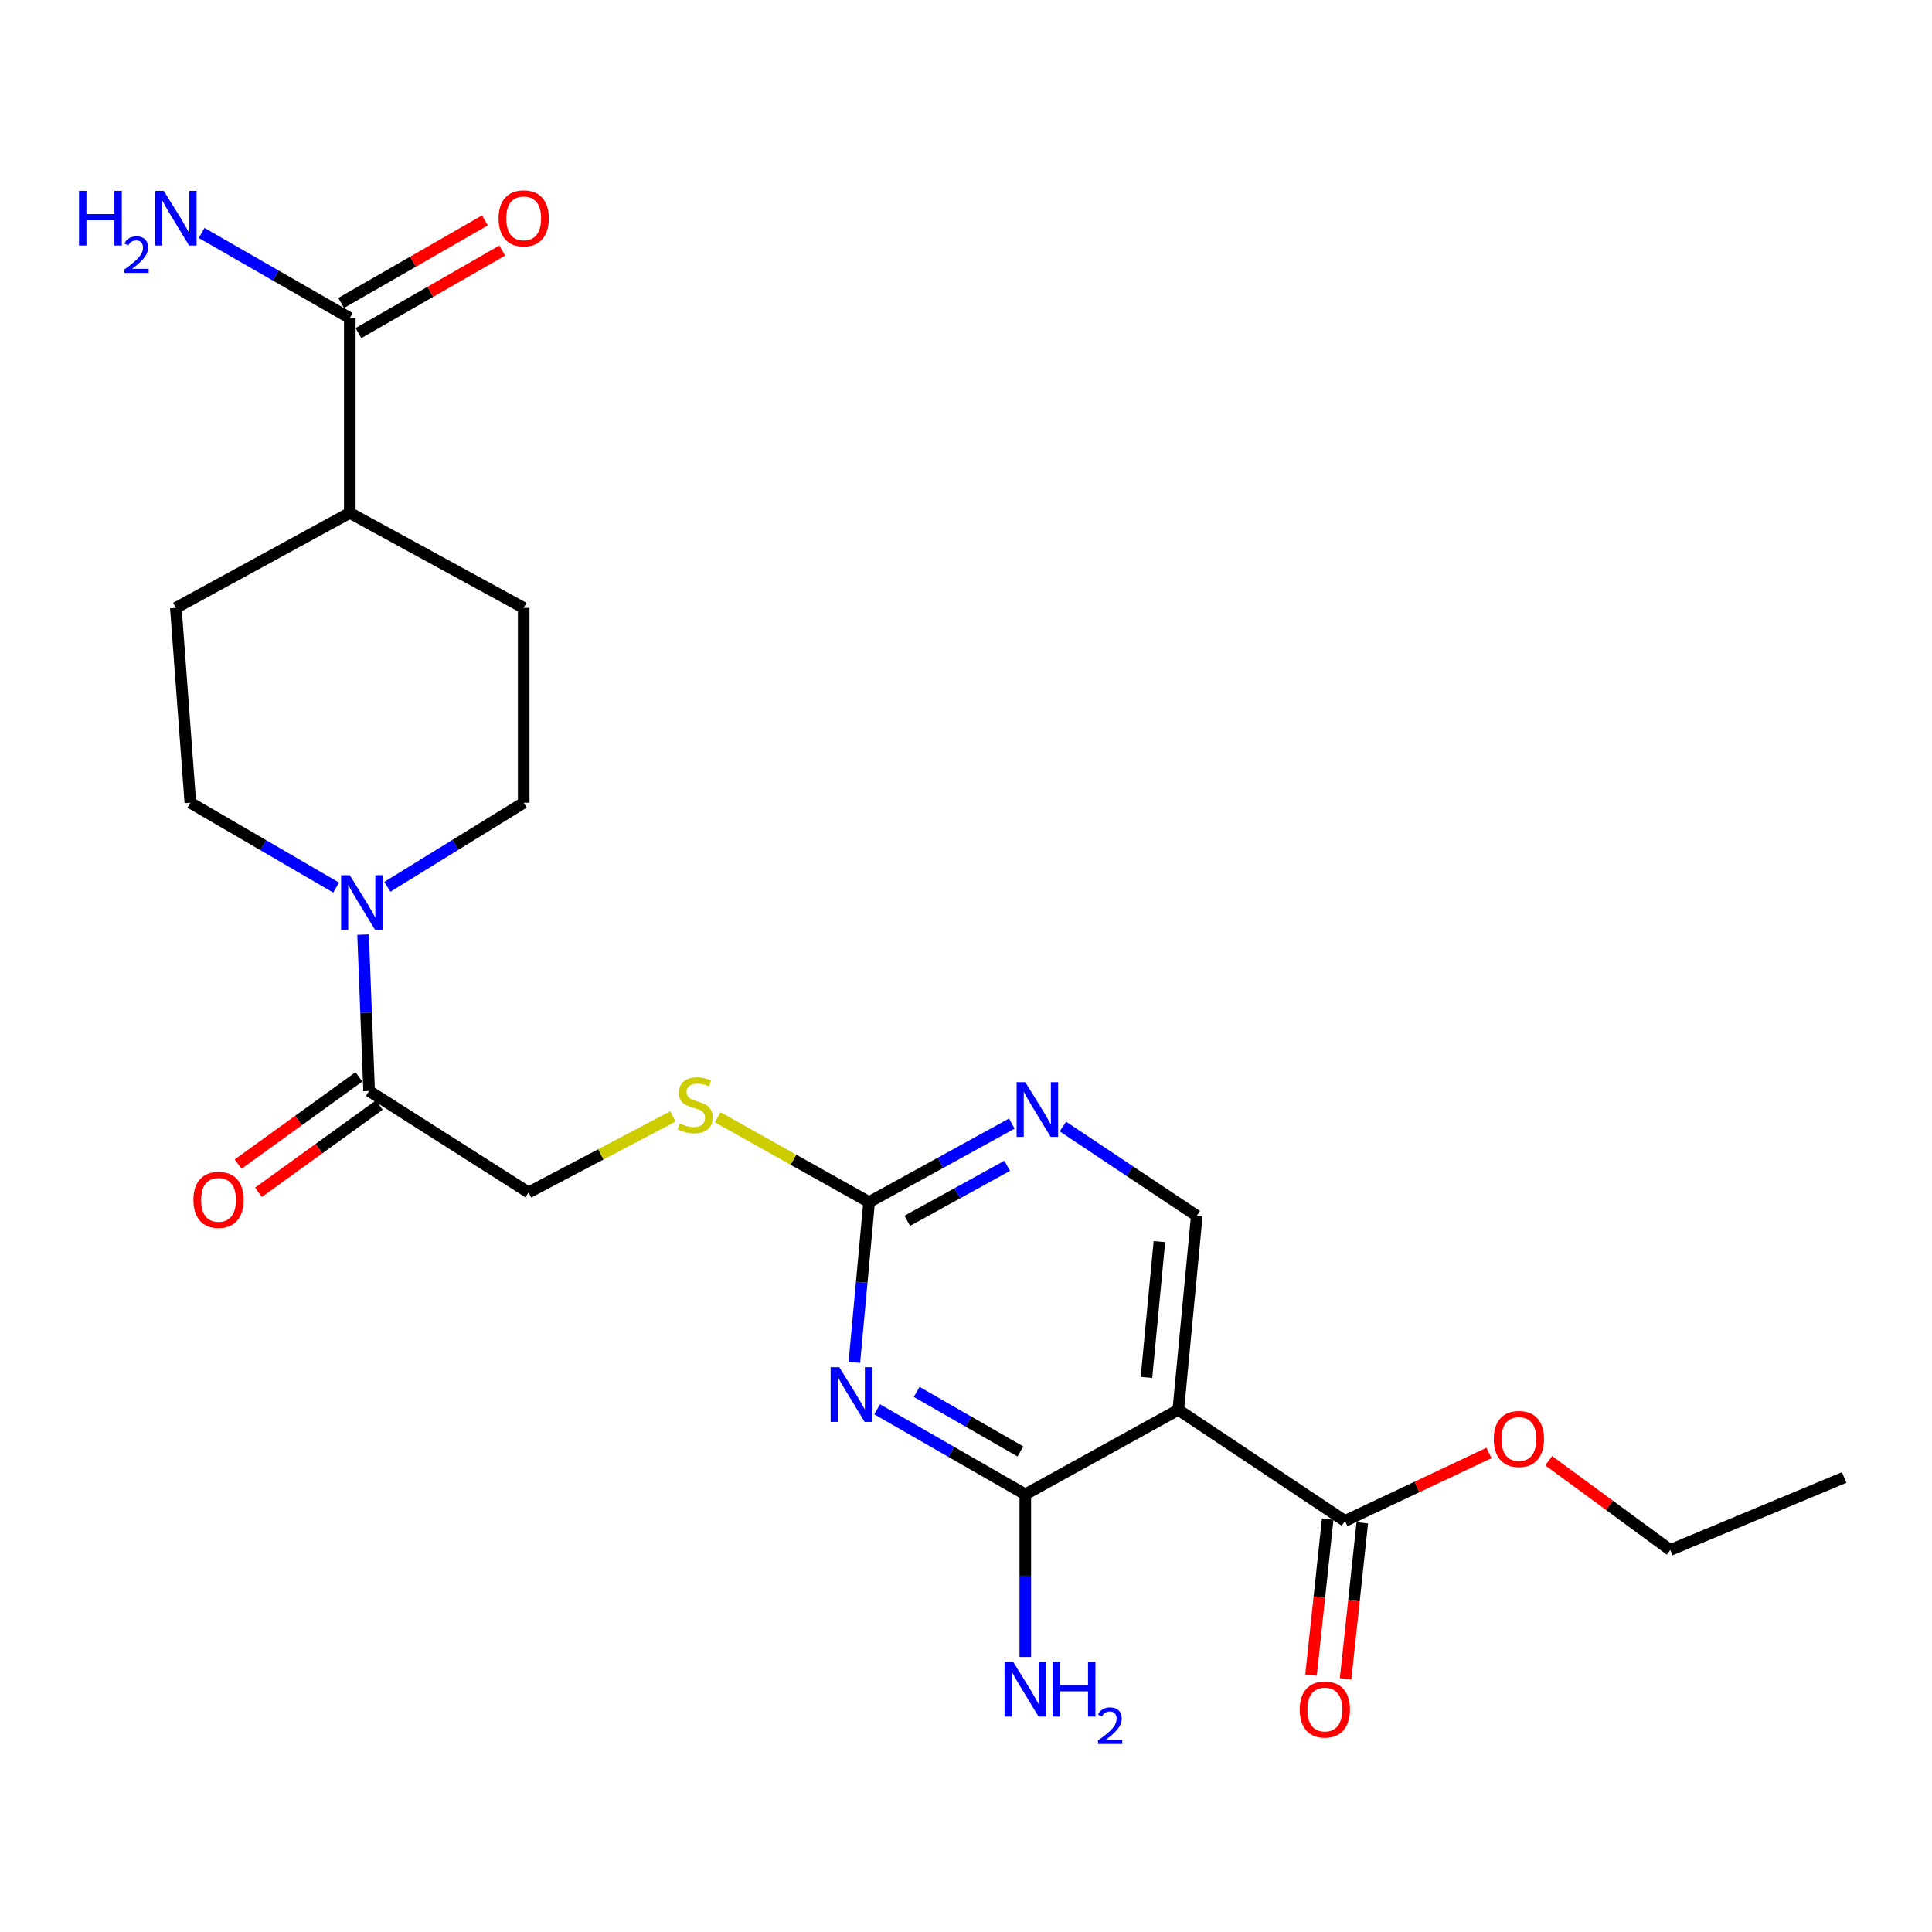 <?xml version='1.0' encoding='iso-8859-1'?>
<svg version='1.1' baseProfile='full'
              xmlns='http://www.w3.org/2000/svg'
                      xmlns:rdkit='http://www.rdkit.org/xml'
                      xmlns:xlink='http://www.w3.org/1999/xlink'
                  xml:space='preserve'
width='1000px' height='1000px' viewBox='0 0 1000 1000'>
<!-- END OF HEADER -->
<rect style='opacity:1.0;fill:#FFFFFF;stroke:none' width='1000' height='1000' x='0' y='0'> </rect>
<path class='bond-0' d='M 454.013,729.465 L 492.353,751.474' style='fill:none;fill-rule:evenodd;stroke:#0000FF;stroke-width:6px;stroke-linecap:butt;stroke-linejoin:miter;stroke-opacity:1' />
<path class='bond-0' d='M 492.353,751.474 L 530.694,773.482' style='fill:none;fill-rule:evenodd;stroke:#000000;stroke-width:6px;stroke-linecap:butt;stroke-linejoin:miter;stroke-opacity:1' />
<path class='bond-0' d='M 474.475,720.459 L 501.313,735.865' style='fill:none;fill-rule:evenodd;stroke:#0000FF;stroke-width:6px;stroke-linecap:butt;stroke-linejoin:miter;stroke-opacity:1' />
<path class='bond-0' d='M 501.313,735.865 L 528.151,751.271' style='fill:none;fill-rule:evenodd;stroke:#000000;stroke-width:6px;stroke-linecap:butt;stroke-linejoin:miter;stroke-opacity:1' />
<path class='bond-2' d='M 442.212,705.15 L 446.029,663.678' style='fill:none;fill-rule:evenodd;stroke:#0000FF;stroke-width:6px;stroke-linecap:butt;stroke-linejoin:miter;stroke-opacity:1' />
<path class='bond-2' d='M 446.029,663.678 L 449.847,622.206' style='fill:none;fill-rule:evenodd;stroke:#000000;stroke-width:6px;stroke-linecap:butt;stroke-linejoin:miter;stroke-opacity:1' />
<path class='bond-1' d='M 530.694,773.482 L 609.891,729.729' style='fill:none;fill-rule:evenodd;stroke:#000000;stroke-width:6px;stroke-linecap:butt;stroke-linejoin:miter;stroke-opacity:1' />
<path class='bond-17' d='M 530.694,773.482 L 530.694,815.573' style='fill:none;fill-rule:evenodd;stroke:#000000;stroke-width:6px;stroke-linecap:butt;stroke-linejoin:miter;stroke-opacity:1' />
<path class='bond-17' d='M 530.694,815.573 L 530.694,857.664' style='fill:none;fill-rule:evenodd;stroke:#0000FF;stroke-width:6px;stroke-linecap:butt;stroke-linejoin:miter;stroke-opacity:1' />
<path class='bond-5' d='M 609.891,729.729 L 696.167,787.24' style='fill:none;fill-rule:evenodd;stroke:#000000;stroke-width:6px;stroke-linecap:butt;stroke-linejoin:miter;stroke-opacity:1' />
<path class='bond-24' d='M 609.891,729.729 L 619.459,629.295' style='fill:none;fill-rule:evenodd;stroke:#000000;stroke-width:6px;stroke-linecap:butt;stroke-linejoin:miter;stroke-opacity:1' />
<path class='bond-24' d='M 593.41,712.957 L 600.108,642.654' style='fill:none;fill-rule:evenodd;stroke:#000000;stroke-width:6px;stroke-linecap:butt;stroke-linejoin:miter;stroke-opacity:1' />
<path class='bond-6' d='M 449.847,622.206 L 486.782,601.884' style='fill:none;fill-rule:evenodd;stroke:#000000;stroke-width:6px;stroke-linecap:butt;stroke-linejoin:miter;stroke-opacity:1' />
<path class='bond-6' d='M 486.782,601.884 L 523.717,581.561' style='fill:none;fill-rule:evenodd;stroke:#0000FF;stroke-width:6px;stroke-linecap:butt;stroke-linejoin:miter;stroke-opacity:1' />
<path class='bond-6' d='M 469.603,631.877 L 495.458,617.652' style='fill:none;fill-rule:evenodd;stroke:#000000;stroke-width:6px;stroke-linecap:butt;stroke-linejoin:miter;stroke-opacity:1' />
<path class='bond-6' d='M 495.458,617.652 L 521.313,603.426' style='fill:none;fill-rule:evenodd;stroke:#0000FF;stroke-width:6px;stroke-linecap:butt;stroke-linejoin:miter;stroke-opacity:1' />
<path class='bond-9' d='M 449.847,622.206 L 410.669,600.257' style='fill:none;fill-rule:evenodd;stroke:#000000;stroke-width:6px;stroke-linecap:butt;stroke-linejoin:miter;stroke-opacity:1' />
<path class='bond-9' d='M 410.669,600.257 L 371.491,578.307' style='fill:none;fill-rule:evenodd;stroke:#CCCC00;stroke-width:6px;stroke-linecap:butt;stroke-linejoin:miter;stroke-opacity:1' />
<path class='bond-3' d='M 187.929,483.761 L 189.489,524.223' style='fill:none;fill-rule:evenodd;stroke:#0000FF;stroke-width:6px;stroke-linecap:butt;stroke-linejoin:miter;stroke-opacity:1' />
<path class='bond-3' d='M 189.489,524.223 L 191.048,564.686' style='fill:none;fill-rule:evenodd;stroke:#000000;stroke-width:6px;stroke-linecap:butt;stroke-linejoin:miter;stroke-opacity:1' />
<path class='bond-11' d='M 173.981,459.415 L 136.252,437.452' style='fill:none;fill-rule:evenodd;stroke:#0000FF;stroke-width:6px;stroke-linecap:butt;stroke-linejoin:miter;stroke-opacity:1' />
<path class='bond-11' d='M 136.252,437.452 L 98.523,415.49' style='fill:none;fill-rule:evenodd;stroke:#000000;stroke-width:6px;stroke-linecap:butt;stroke-linejoin:miter;stroke-opacity:1' />
<path class='bond-12' d='M 200.49,459.019 L 235.778,437.255' style='fill:none;fill-rule:evenodd;stroke:#0000FF;stroke-width:6px;stroke-linecap:butt;stroke-linejoin:miter;stroke-opacity:1' />
<path class='bond-12' d='M 235.778,437.255 L 271.065,415.49' style='fill:none;fill-rule:evenodd;stroke:#000000;stroke-width:6px;stroke-linecap:butt;stroke-linejoin:miter;stroke-opacity:1' />
<path class='bond-4' d='M 191.048,564.686 L 273.565,617.207' style='fill:none;fill-rule:evenodd;stroke:#000000;stroke-width:6px;stroke-linecap:butt;stroke-linejoin:miter;stroke-opacity:1' />
<path class='bond-14' d='M 185.781,557.39 L 154.514,579.965' style='fill:none;fill-rule:evenodd;stroke:#000000;stroke-width:6px;stroke-linecap:butt;stroke-linejoin:miter;stroke-opacity:1' />
<path class='bond-14' d='M 154.514,579.965 L 123.247,602.54' style='fill:none;fill-rule:evenodd;stroke:#FF0000;stroke-width:6px;stroke-linecap:butt;stroke-linejoin:miter;stroke-opacity:1' />
<path class='bond-14' d='M 196.316,571.981 L 165.049,594.556' style='fill:none;fill-rule:evenodd;stroke:#000000;stroke-width:6px;stroke-linecap:butt;stroke-linejoin:miter;stroke-opacity:1' />
<path class='bond-14' d='M 165.049,594.556 L 133.782,617.131' style='fill:none;fill-rule:evenodd;stroke:#FF0000;stroke-width:6px;stroke-linecap:butt;stroke-linejoin:miter;stroke-opacity:1' />
<path class='bond-15' d='M 687.219,786.283 L 682.902,826.659' style='fill:none;fill-rule:evenodd;stroke:#000000;stroke-width:6px;stroke-linecap:butt;stroke-linejoin:miter;stroke-opacity:1' />
<path class='bond-15' d='M 682.902,826.659 L 678.585,867.035' style='fill:none;fill-rule:evenodd;stroke:#FF0000;stroke-width:6px;stroke-linecap:butt;stroke-linejoin:miter;stroke-opacity:1' />
<path class='bond-15' d='M 705.115,788.197 L 700.797,828.573' style='fill:none;fill-rule:evenodd;stroke:#000000;stroke-width:6px;stroke-linecap:butt;stroke-linejoin:miter;stroke-opacity:1' />
<path class='bond-15' d='M 700.797,828.573 L 696.48,868.949' style='fill:none;fill-rule:evenodd;stroke:#FF0000;stroke-width:6px;stroke-linecap:butt;stroke-linejoin:miter;stroke-opacity:1' />
<path class='bond-21' d='M 696.167,787.24 L 733.426,769.645' style='fill:none;fill-rule:evenodd;stroke:#000000;stroke-width:6px;stroke-linecap:butt;stroke-linejoin:miter;stroke-opacity:1' />
<path class='bond-21' d='M 733.426,769.645 L 770.684,752.051' style='fill:none;fill-rule:evenodd;stroke:#FF0000;stroke-width:6px;stroke-linecap:butt;stroke-linejoin:miter;stroke-opacity:1' />
<path class='bond-7' d='M 550.162,583.097 L 584.811,606.196' style='fill:none;fill-rule:evenodd;stroke:#0000FF;stroke-width:6px;stroke-linecap:butt;stroke-linejoin:miter;stroke-opacity:1' />
<path class='bond-7' d='M 584.811,606.196 L 619.459,629.295' style='fill:none;fill-rule:evenodd;stroke:#000000;stroke-width:6px;stroke-linecap:butt;stroke-linejoin:miter;stroke-opacity:1' />
<path class='bond-8' d='M 181.05,164.62 L 181.05,265.464' style='fill:none;fill-rule:evenodd;stroke:#000000;stroke-width:6px;stroke-linecap:butt;stroke-linejoin:miter;stroke-opacity:1' />
<path class='bond-16' d='M 185.531,172.423 L 222.741,151.055' style='fill:none;fill-rule:evenodd;stroke:#000000;stroke-width:6px;stroke-linecap:butt;stroke-linejoin:miter;stroke-opacity:1' />
<path class='bond-16' d='M 222.741,151.055 L 259.951,129.687' style='fill:none;fill-rule:evenodd;stroke:#FF0000;stroke-width:6px;stroke-linecap:butt;stroke-linejoin:miter;stroke-opacity:1' />
<path class='bond-16' d='M 176.569,156.817 L 213.779,135.449' style='fill:none;fill-rule:evenodd;stroke:#000000;stroke-width:6px;stroke-linecap:butt;stroke-linejoin:miter;stroke-opacity:1' />
<path class='bond-16' d='M 213.779,135.449 L 250.989,114.08' style='fill:none;fill-rule:evenodd;stroke:#FF0000;stroke-width:6px;stroke-linecap:butt;stroke-linejoin:miter;stroke-opacity:1' />
<path class='bond-20' d='M 181.05,164.62 L 142.705,142.603' style='fill:none;fill-rule:evenodd;stroke:#000000;stroke-width:6px;stroke-linecap:butt;stroke-linejoin:miter;stroke-opacity:1' />
<path class='bond-20' d='M 142.705,142.603 L 104.36,120.585' style='fill:none;fill-rule:evenodd;stroke:#0000FF;stroke-width:6px;stroke-linecap:butt;stroke-linejoin:miter;stroke-opacity:1' />
<path class='bond-13' d='M 348.314,577.84 L 310.939,597.524' style='fill:none;fill-rule:evenodd;stroke:#CCCC00;stroke-width:6px;stroke-linecap:butt;stroke-linejoin:miter;stroke-opacity:1' />
<path class='bond-13' d='M 310.939,597.524 L 273.565,617.207' style='fill:none;fill-rule:evenodd;stroke:#000000;stroke-width:6px;stroke-linecap:butt;stroke-linejoin:miter;stroke-opacity:1' />
<path class='bond-10' d='M 181.05,265.464 L 271.065,314.646' style='fill:none;fill-rule:evenodd;stroke:#000000;stroke-width:6px;stroke-linecap:butt;stroke-linejoin:miter;stroke-opacity:1' />
<path class='bond-25' d='M 181.05,265.464 L 91.024,314.646' style='fill:none;fill-rule:evenodd;stroke:#000000;stroke-width:6px;stroke-linecap:butt;stroke-linejoin:miter;stroke-opacity:1' />
<path class='bond-19' d='M 98.523,415.49 L 91.024,314.646' style='fill:none;fill-rule:evenodd;stroke:#000000;stroke-width:6px;stroke-linecap:butt;stroke-linejoin:miter;stroke-opacity:1' />
<path class='bond-18' d='M 271.065,415.49 L 271.065,314.646' style='fill:none;fill-rule:evenodd;stroke:#000000;stroke-width:6px;stroke-linecap:butt;stroke-linejoin:miter;stroke-opacity:1' />
<path class='bond-22' d='M 801.602,756.065 L 833.061,779.161' style='fill:none;fill-rule:evenodd;stroke:#FF0000;stroke-width:6px;stroke-linecap:butt;stroke-linejoin:miter;stroke-opacity:1' />
<path class='bond-22' d='M 833.061,779.161 L 864.52,802.257' style='fill:none;fill-rule:evenodd;stroke:#000000;stroke-width:6px;stroke-linecap:butt;stroke-linejoin:miter;stroke-opacity:1' />
<path class='bond-23' d='M 864.52,802.257 L 954.545,764.744' style='fill:none;fill-rule:evenodd;stroke:#000000;stroke-width:6px;stroke-linecap:butt;stroke-linejoin:miter;stroke-opacity:1' />
<path  class='atom-0' d='M 434.418 707.65
L 443.698 722.65
Q 444.618 724.13, 446.098 726.81
Q 447.578 729.49, 447.658 729.65
L 447.658 707.65
L 451.418 707.65
L 451.418 735.97
L 447.538 735.97
L 437.578 719.57
Q 436.418 717.65, 435.178 715.45
Q 433.978 713.25, 433.618 712.57
L 433.618 735.97
L 429.938 735.97
L 429.938 707.65
L 434.418 707.65
' fill='#0000FF'/>
<path  class='atom-4' d='M 181.029 453.001
L 190.309 468.001
Q 191.229 469.481, 192.709 472.161
Q 194.189 474.841, 194.269 475.001
L 194.269 453.001
L 198.029 453.001
L 198.029 481.321
L 194.149 481.321
L 184.189 464.921
Q 183.029 463.001, 181.789 460.801
Q 180.589 458.601, 180.229 457.921
L 180.229 481.321
L 176.549 481.321
L 176.549 453.001
L 181.029 453.001
' fill='#0000FF'/>
<path  class='atom-7' d='M 530.683 560.124
L 539.963 575.124
Q 540.883 576.604, 542.363 579.284
Q 543.843 581.964, 543.923 582.124
L 543.923 560.124
L 547.683 560.124
L 547.683 588.444
L 543.803 588.444
L 533.843 572.044
Q 532.683 570.124, 531.443 567.924
Q 530.243 565.724, 529.883 565.044
L 529.883 588.444
L 526.203 588.444
L 526.203 560.124
L 530.683 560.124
' fill='#0000FF'/>
<path  class='atom-10' d='M 351.831 581.495
Q 352.151 581.615, 353.471 582.175
Q 354.791 582.735, 356.231 583.095
Q 357.711 583.415, 359.151 583.415
Q 361.831 583.415, 363.391 582.135
Q 364.951 580.815, 364.951 578.535
Q 364.951 576.975, 364.151 576.015
Q 363.391 575.055, 362.191 574.535
Q 360.991 574.015, 358.991 573.415
Q 356.471 572.655, 354.951 571.935
Q 353.471 571.215, 352.391 569.695
Q 351.351 568.175, 351.351 565.615
Q 351.351 562.055, 353.751 559.855
Q 356.191 557.655, 360.991 557.655
Q 364.271 557.655, 367.991 559.215
L 367.071 562.295
Q 363.671 560.895, 361.111 560.895
Q 358.351 560.895, 356.831 562.055
Q 355.311 563.175, 355.351 565.135
Q 355.351 566.655, 356.111 567.575
Q 356.911 568.495, 358.031 569.015
Q 359.191 569.535, 361.111 570.135
Q 363.671 570.935, 365.191 571.735
Q 366.711 572.535, 367.791 574.175
Q 368.911 575.775, 368.911 578.535
Q 368.911 582.455, 366.271 584.575
Q 363.671 586.655, 359.311 586.655
Q 356.791 586.655, 354.871 586.095
Q 352.991 585.575, 350.751 584.655
L 351.831 581.495
' fill='#CCCC00'/>
<path  class='atom-15' d='M 100.111 621.037
Q 100.111 614.237, 103.471 610.437
Q 106.831 606.637, 113.111 606.637
Q 119.391 606.637, 122.751 610.437
Q 126.111 614.237, 126.111 621.037
Q 126.111 627.917, 122.711 631.837
Q 119.311 635.717, 113.111 635.717
Q 106.871 635.717, 103.471 631.837
Q 100.111 627.957, 100.111 621.037
M 113.111 632.517
Q 117.431 632.517, 119.751 629.637
Q 122.111 626.717, 122.111 621.037
Q 122.111 615.477, 119.751 612.677
Q 117.431 609.837, 113.111 609.837
Q 108.791 609.837, 106.431 612.637
Q 104.111 615.437, 104.111 621.037
Q 104.111 626.757, 106.431 629.637
Q 108.791 632.517, 113.111 632.517
' fill='#FF0000'/>
<path  class='atom-16' d='M 672.739 884.844
Q 672.739 878.044, 676.099 874.244
Q 679.459 870.444, 685.739 870.444
Q 692.019 870.444, 695.379 874.244
Q 698.739 878.044, 698.739 884.844
Q 698.739 891.724, 695.339 895.644
Q 691.939 899.524, 685.739 899.524
Q 679.499 899.524, 676.099 895.644
Q 672.739 891.764, 672.739 884.844
M 685.739 896.324
Q 690.059 896.324, 692.379 893.444
Q 694.739 890.524, 694.739 884.844
Q 694.739 879.284, 692.379 876.484
Q 690.059 873.644, 685.739 873.644
Q 681.419 873.644, 679.059 876.444
Q 676.739 879.244, 676.739 884.844
Q 676.739 890.564, 679.059 893.444
Q 681.419 896.324, 685.739 896.324
' fill='#FF0000'/>
<path  class='atom-17' d='M 258.065 113.008
Q 258.065 106.208, 261.425 102.408
Q 264.785 98.608, 271.065 98.608
Q 277.345 98.608, 280.705 102.408
Q 284.065 106.208, 284.065 113.008
Q 284.065 119.888, 280.665 123.808
Q 277.265 127.688, 271.065 127.688
Q 264.825 127.688, 261.425 123.808
Q 258.065 119.928, 258.065 113.008
M 271.065 124.488
Q 275.385 124.488, 277.705 121.608
Q 280.065 118.688, 280.065 113.008
Q 280.065 107.448, 277.705 104.648
Q 275.385 101.808, 271.065 101.808
Q 266.745 101.808, 264.385 104.608
Q 262.065 107.408, 262.065 113.008
Q 262.065 118.728, 264.385 121.608
Q 266.745 124.488, 271.065 124.488
' fill='#FF0000'/>
<path  class='atom-18' d='M 524.434 860.186
L 533.714 875.186
Q 534.634 876.666, 536.114 879.346
Q 537.594 882.026, 537.674 882.186
L 537.674 860.186
L 541.434 860.186
L 541.434 888.506
L 537.554 888.506
L 527.594 872.106
Q 526.434 870.186, 525.194 867.986
Q 523.994 865.786, 523.634 865.106
L 523.634 888.506
L 519.954 888.506
L 519.954 860.186
L 524.434 860.186
' fill='#0000FF'/>
<path  class='atom-18' d='M 544.834 860.186
L 548.674 860.186
L 548.674 872.226
L 563.154 872.226
L 563.154 860.186
L 566.994 860.186
L 566.994 888.506
L 563.154 888.506
L 563.154 875.426
L 548.674 875.426
L 548.674 888.506
L 544.834 888.506
L 544.834 860.186
' fill='#0000FF'/>
<path  class='atom-18' d='M 568.366 887.512
Q 569.053 885.743, 570.69 884.767
Q 572.326 883.763, 574.597 883.763
Q 577.422 883.763, 579.006 885.295
Q 580.59 886.826, 580.59 889.545
Q 580.59 892.317, 578.53 894.904
Q 576.498 897.491, 572.274 900.554
L 580.906 900.554
L 580.906 902.666
L 568.314 902.666
L 568.314 900.897
Q 571.798 898.415, 573.858 896.567
Q 575.943 894.719, 576.946 893.056
Q 577.95 891.393, 577.95 889.677
Q 577.95 887.882, 577.052 886.879
Q 576.154 885.875, 574.597 885.875
Q 573.092 885.875, 572.089 886.483
Q 571.086 887.09, 570.373 888.436
L 568.366 887.512
' fill='#0000FF'/>
<path  class='atom-21' d='M 40.892 98.768
L 44.732 98.768
L 44.732 110.808
L 59.212 110.808
L 59.212 98.768
L 63.052 98.768
L 63.052 127.088
L 59.212 127.088
L 59.212 114.008
L 44.732 114.008
L 44.732 127.088
L 40.892 127.088
L 40.892 98.768
' fill='#0000FF'/>
<path  class='atom-21' d='M 64.424 126.095
Q 65.111 124.326, 66.748 123.349
Q 68.384 122.346, 70.655 122.346
Q 73.48 122.346, 75.064 123.877
Q 76.648 125.408, 76.648 128.128
Q 76.648 130.9, 74.588 133.487
Q 72.556 136.074, 68.332 139.136
L 76.964 139.136
L 76.964 141.248
L 64.372 141.248
L 64.372 139.48
Q 67.856 136.998, 69.916 135.15
Q 72.001 133.302, 73.004 131.639
Q 74.008 129.976, 74.008 128.26
Q 74.008 126.464, 73.11 125.461
Q 72.212 124.458, 70.655 124.458
Q 69.15 124.458, 68.147 125.065
Q 67.144 125.672, 66.431 127.019
L 64.424 126.095
' fill='#0000FF'/>
<path  class='atom-21' d='M 84.764 98.768
L 94.044 113.768
Q 94.964 115.248, 96.444 117.928
Q 97.924 120.608, 98.004 120.768
L 98.004 98.768
L 101.764 98.768
L 101.764 127.088
L 97.884 127.088
L 87.924 110.688
Q 86.764 108.768, 85.524 106.568
Q 84.324 104.368, 83.964 103.688
L 83.964 127.088
L 80.284 127.088
L 80.284 98.768
L 84.764 98.768
' fill='#0000FF'/>
<path  class='atom-22' d='M 773.173 744.817
Q 773.173 738.017, 776.533 734.217
Q 779.893 730.417, 786.173 730.417
Q 792.453 730.417, 795.813 734.217
Q 799.173 738.017, 799.173 744.817
Q 799.173 751.697, 795.773 755.617
Q 792.373 759.497, 786.173 759.497
Q 779.933 759.497, 776.533 755.617
Q 773.173 751.737, 773.173 744.817
M 786.173 756.297
Q 790.493 756.297, 792.813 753.417
Q 795.173 750.497, 795.173 744.817
Q 795.173 739.257, 792.813 736.457
Q 790.493 733.617, 786.173 733.617
Q 781.853 733.617, 779.493 736.417
Q 777.173 739.217, 777.173 744.817
Q 777.173 750.537, 779.493 753.417
Q 781.853 756.297, 786.173 756.297
' fill='#FF0000'/>
</svg>

